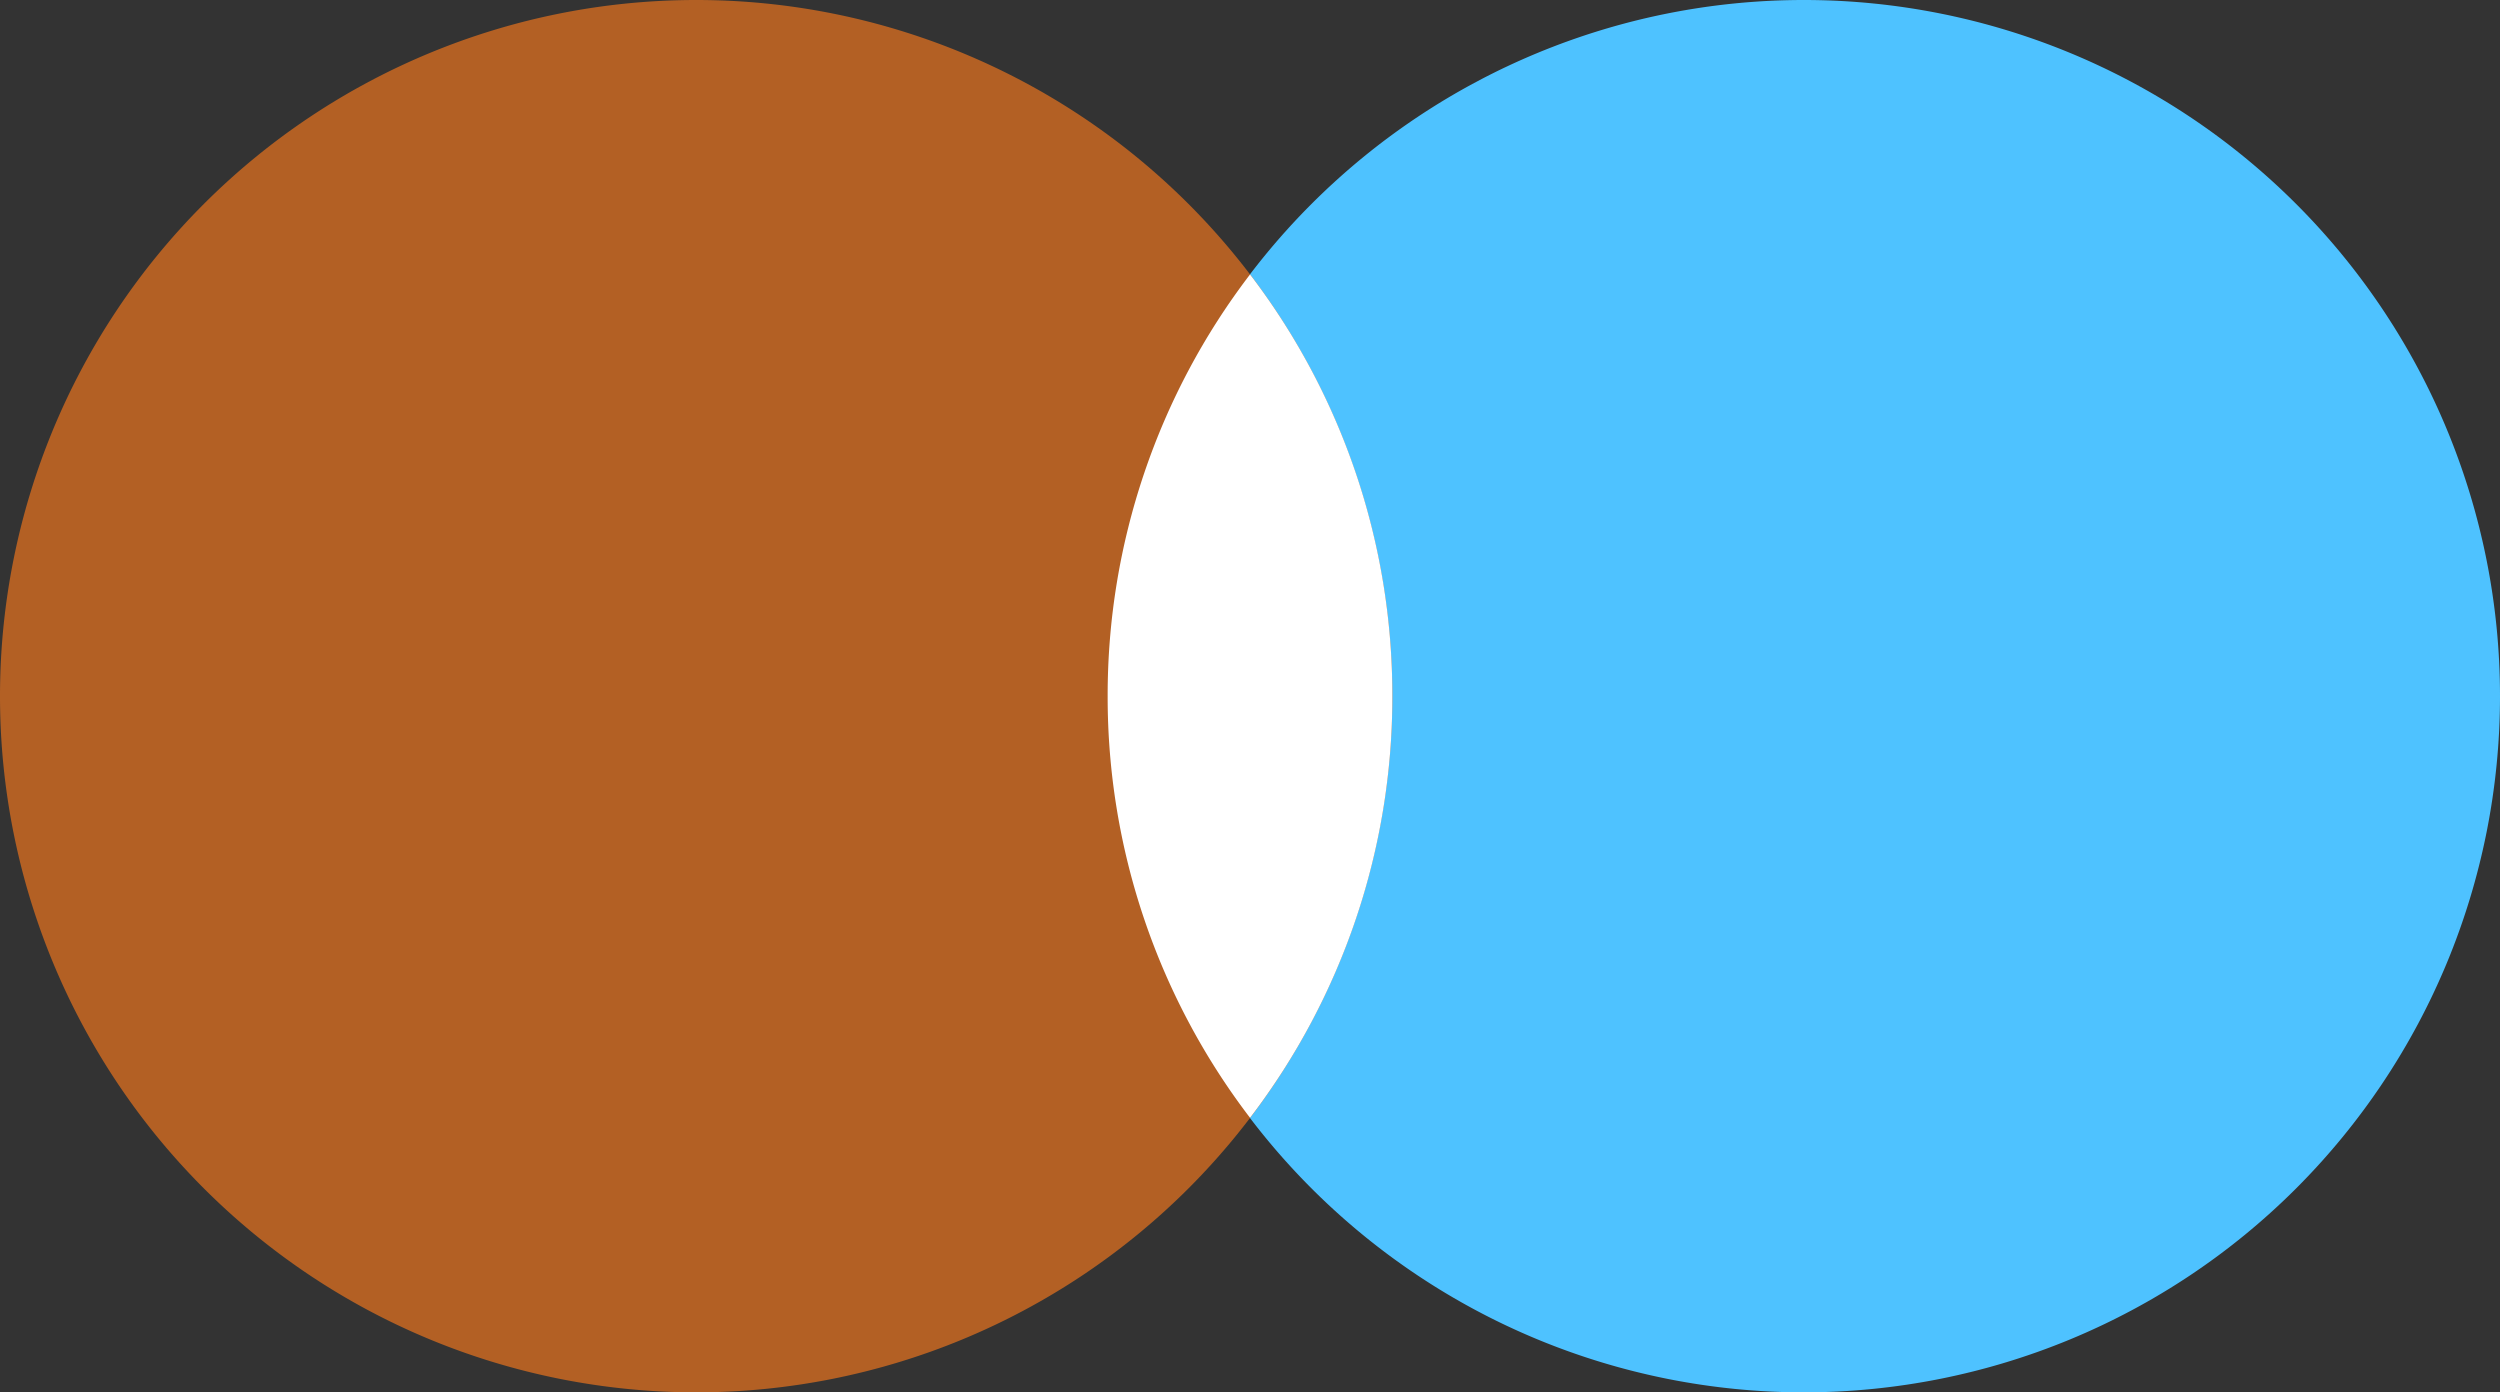 <svg id="Group_28" data-name="Group 28" xmlns="http://www.w3.org/2000/svg" xmlns:xlink="http://www.w3.org/1999/xlink" width="29.479" height="16.418" viewBox="0 0 29.479 16.418">
  <rect x="0" y="0" width="29.479" height="16.418" fill="#333333" stroke="none"/>
  <defs>
    <clipPath id="clip-path">
      <path id="Path_44" data-name="Path 44" d="M0-14.919H29.479V-31.337H0Z" transform="translate(0 31.337)" fill="none"/>
    </clipPath>
  </defs>
  <g id="Group_31" data-name="Group 31" clip-path="url(#clip-path)">
    <g id="Group_28-2" data-name="Group 28" transform="translate(13.061 0)">
      <path id="Path_41" data-name="Path 41" d="M0-7.46A8.209,8.209,0,0,0,8.209.749,8.209,8.209,0,0,0,16.418-7.46a8.209,8.209,0,0,0-8.209-8.209A8.209,8.209,0,0,0,0-7.46" transform="translate(0 15.669)" fill="#4ec2ff"/>
    </g>
    <g id="Group_29" data-name="Group 29" transform="translate(0 0)">
      <path id="Path_42" data-name="Path 42" d="M0-7.46A8.209,8.209,0,0,0,8.209.749,8.209,8.209,0,0,0,16.418-7.46a8.209,8.209,0,0,0-8.209-8.209A8.209,8.209,0,0,0,0-7.46" transform="translate(0 15.669)" fill="#b36024"/>
    </g>
    <g id="Group_30" data-name="Group 30" transform="translate(13.061 3.236)">
      <path id="Path_43" data-name="Path 43" d="M0-4.519A8.172,8.172,0,0,0,1.679.454,8.172,8.172,0,0,0,3.357-4.519,8.172,8.172,0,0,0,1.679-9.491,8.172,8.172,0,0,0,0-4.519" transform="translate(0 9.491)" fill="#fff"/>
    </g>
  </g>
</svg>
